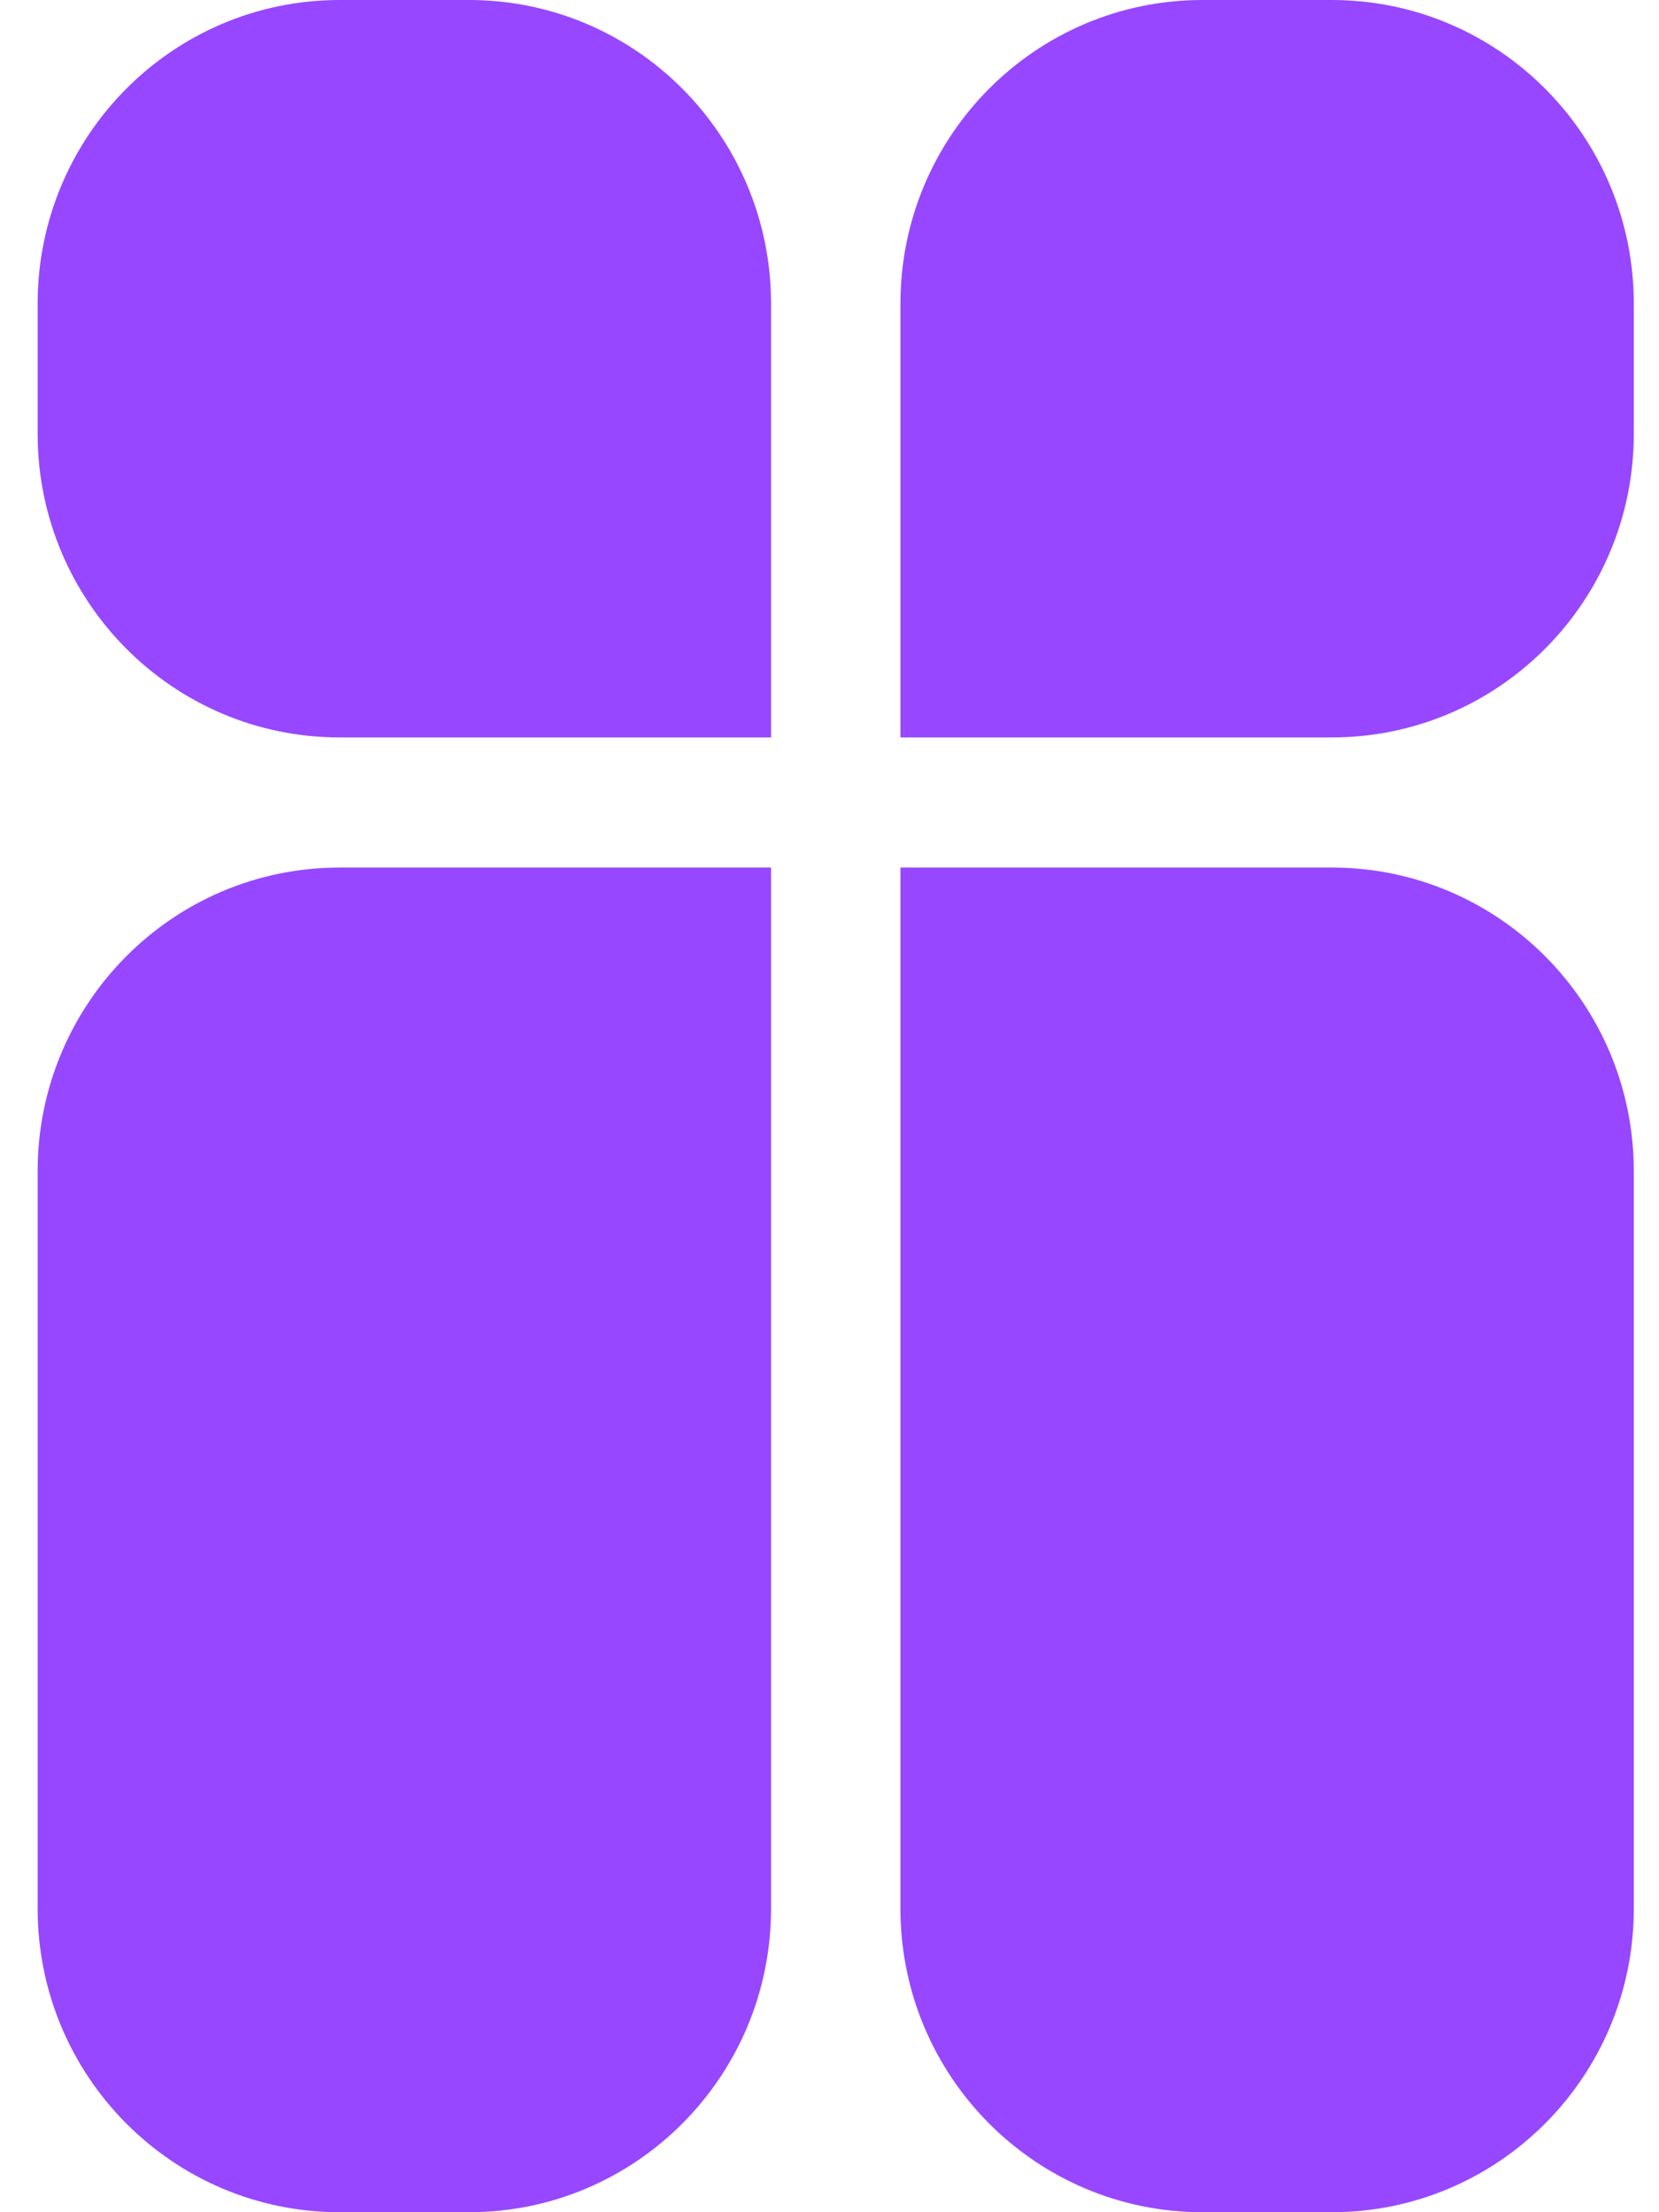 <svg width="42" height="56" viewBox="0 0 42 56" fill="none" xmlns="http://www.w3.org/2000/svg">
<path d="M0.953 7.686C0.953 3.441 4.376 0 8.598 0H11.874C16.097 0 19.52 3.441 19.52 7.686V18.667H8.598C4.376 18.667 0.953 15.225 0.953 10.98V7.686Z" fill="#9747FF"/>
<path fill-rule="evenodd" clip-rule="evenodd" d="M8.598 21.961H19.52V48.314C19.52 52.559 16.097 56 11.874 56H8.598C4.376 56 0.953 52.559 0.953 48.314V29.647C0.953 25.402 4.376 21.961 8.598 21.961Z" fill="#9747FF"/>
<path d="M41.362 7.686C41.362 3.441 37.939 0 33.717 0H30.441C26.219 0 22.796 3.441 22.796 7.686V18.667H33.717C37.939 18.667 41.362 15.225 41.362 10.98V7.686Z" fill="#9747FF"/>
<path fill-rule="evenodd" clip-rule="evenodd" d="M33.717 21.961H22.796V48.314C22.796 52.559 26.219 56 30.441 56H33.717C37.939 56 41.362 52.559 41.362 48.314V29.647C41.362 25.402 37.939 21.961 33.717 21.961Z" fill="#9747FF"/>
</svg>
